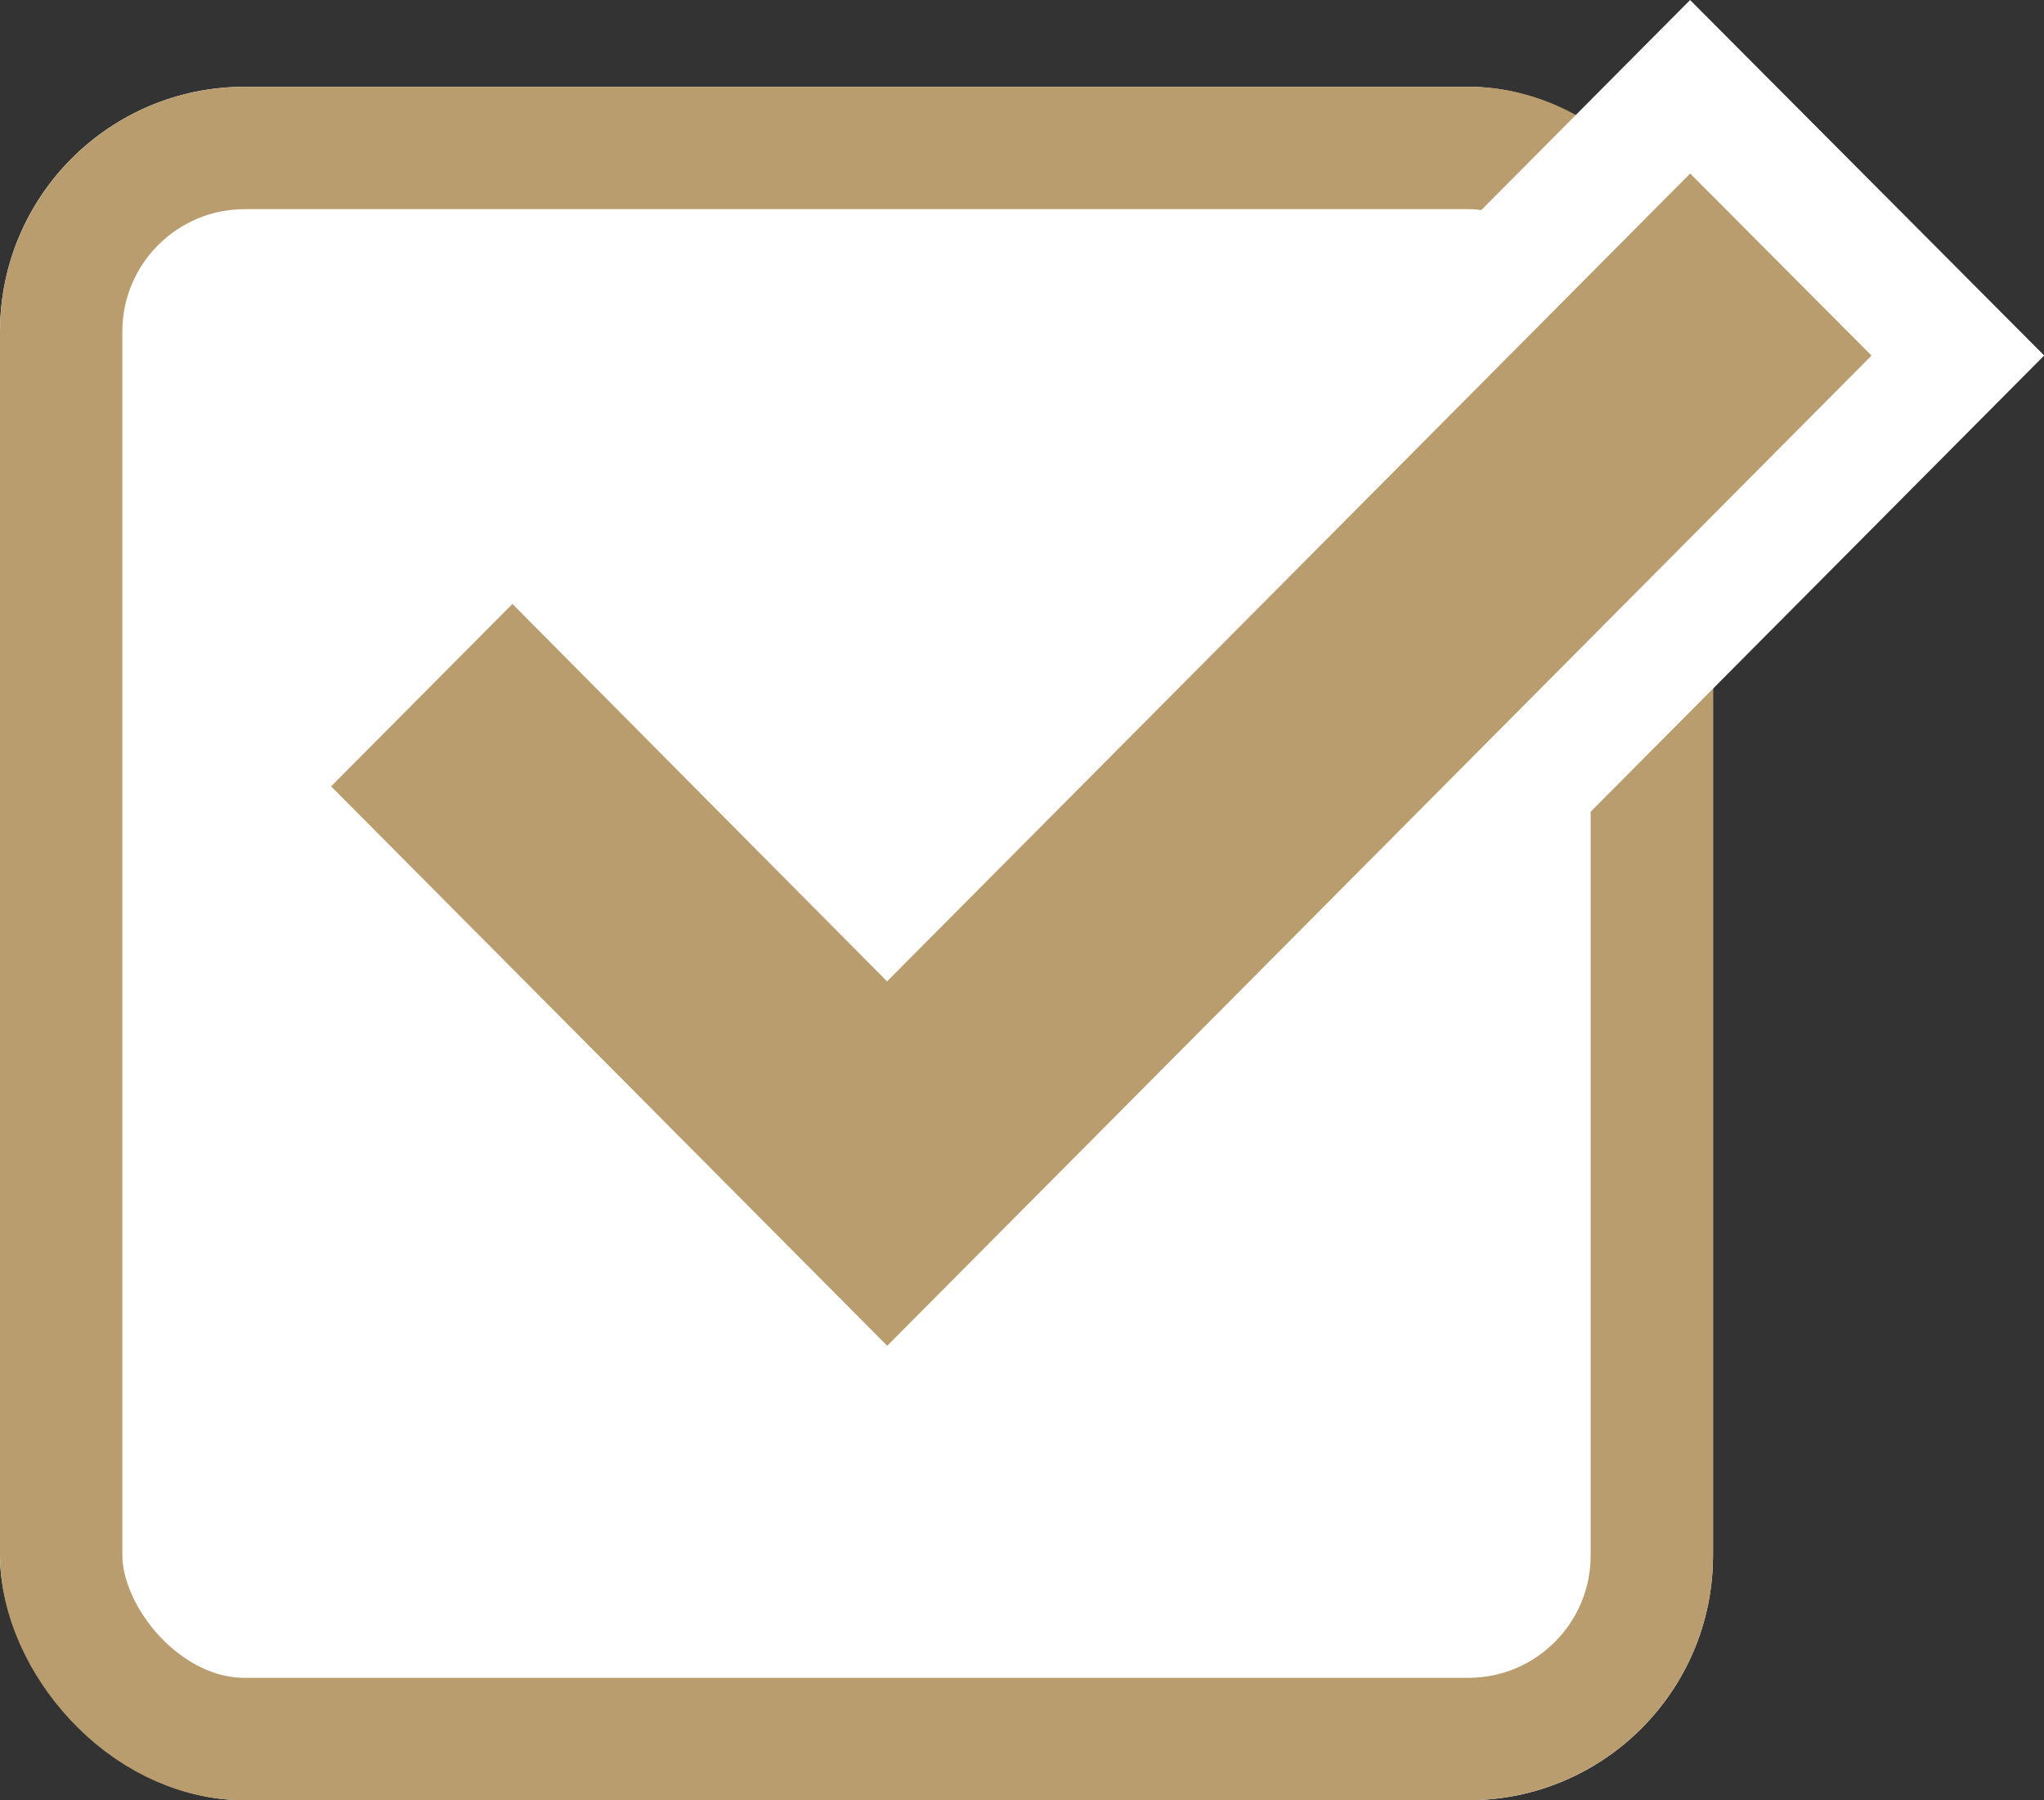 <?xml version="1.0" encoding="utf-8"?>
<svg xmlns="http://www.w3.org/2000/svg" width="16.705" height="14.709" viewBox="0 0 16.705 14.709">
  <rect x="0" y="0" width="16.705" height="14.709" fill="#333333" stroke="none"/>
  <g id="グループ_4914" data-name="グループ 4914" transform="translate(11920.833 17333.904)">
    <g id="Checkbox" transform="translate(-11920.833 -17333.195)">
      <g id="Area" transform="translate(0)" fill="#fff" stroke="#b99d6e" stroke-width="1">
        <rect width="14" height="14" rx="2" stroke="none"/>
        <rect x="0.5" y="0.5" width="13" height="13" rx="1.5" fill="none"/>
      </g>
    </g>
    <path id="Icon_metro-checkmark" data-name="Icon metro-checkmark" d="M14.383,5.784l-6.563,6.6L4.758,9.3,2.571,11.5l5.25,5.28,8.75-8.8Z" transform="translate(-11921.403 -17338.979)" fill="#b99d6e" stroke="#fff" stroke-width="1"/>
  </g>
</svg>